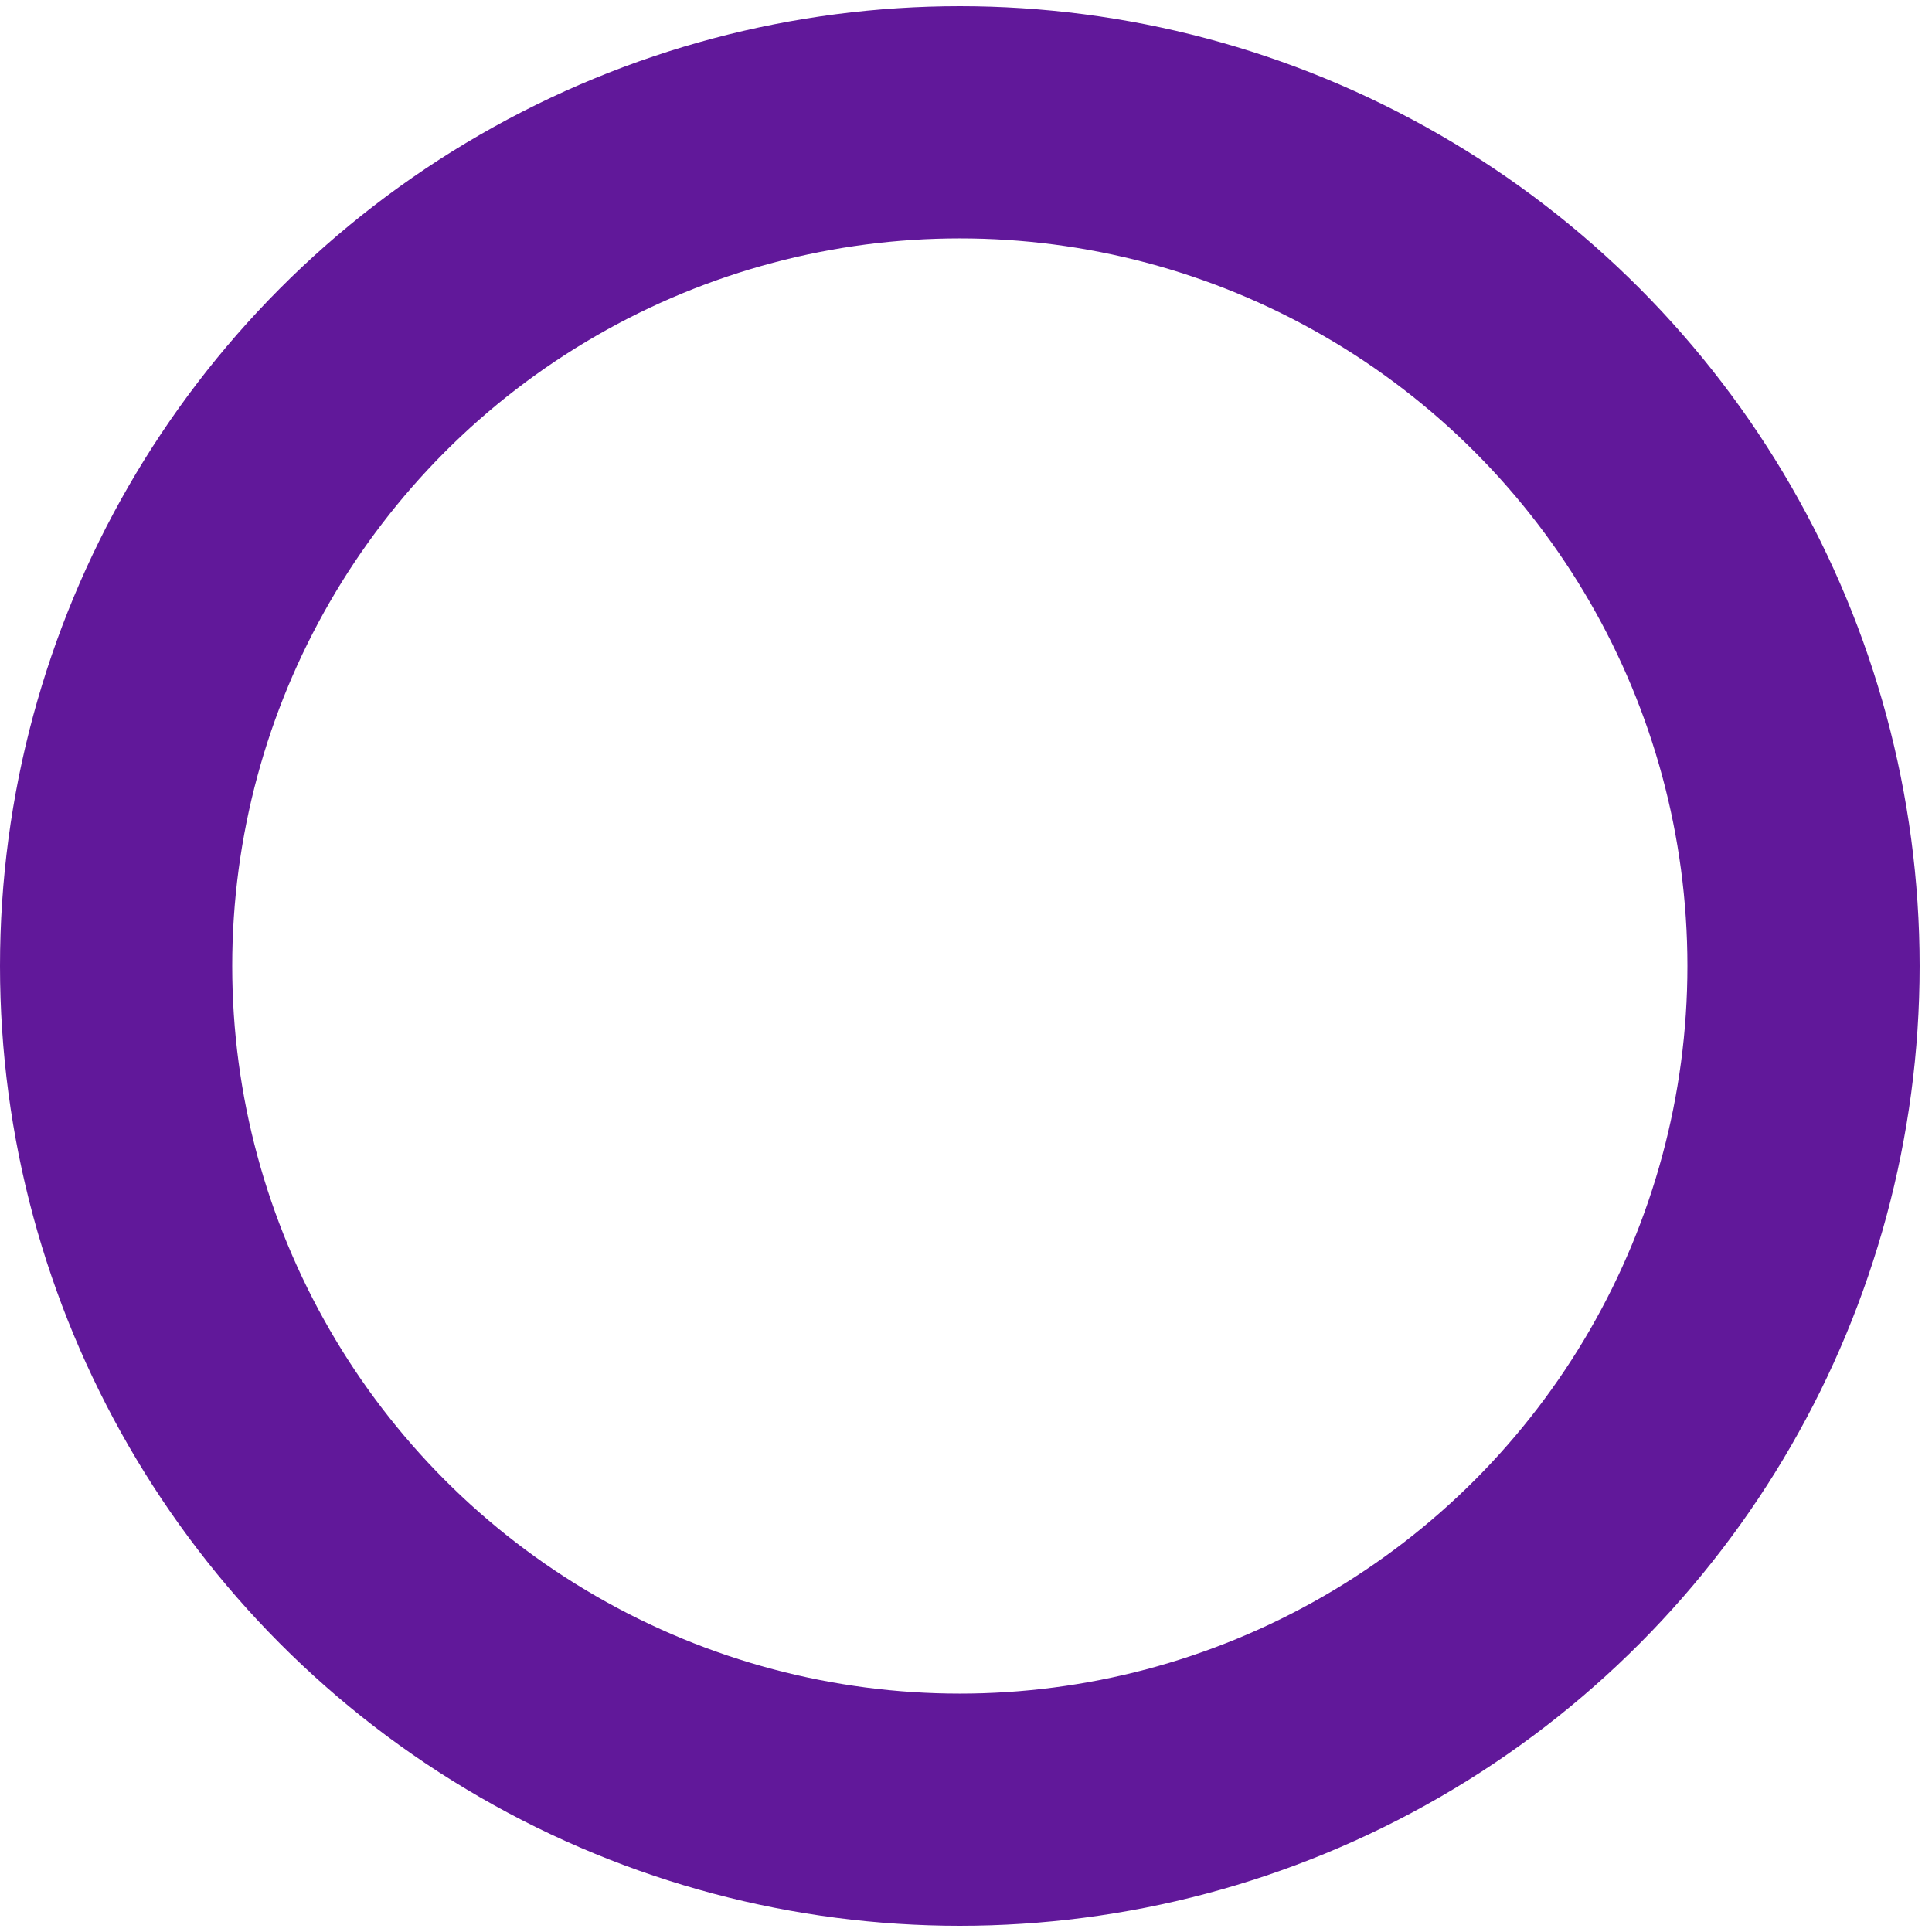 <?xml version="1.0" encoding="UTF-8"?> <svg xmlns="http://www.w3.org/2000/svg" width="104" height="104" viewBox="0 0 104 104" fill="none"> <circle cx="51.667" cy="52" r="45.417" stroke="#61189A" stroke-width="12.5"></circle> </svg> 